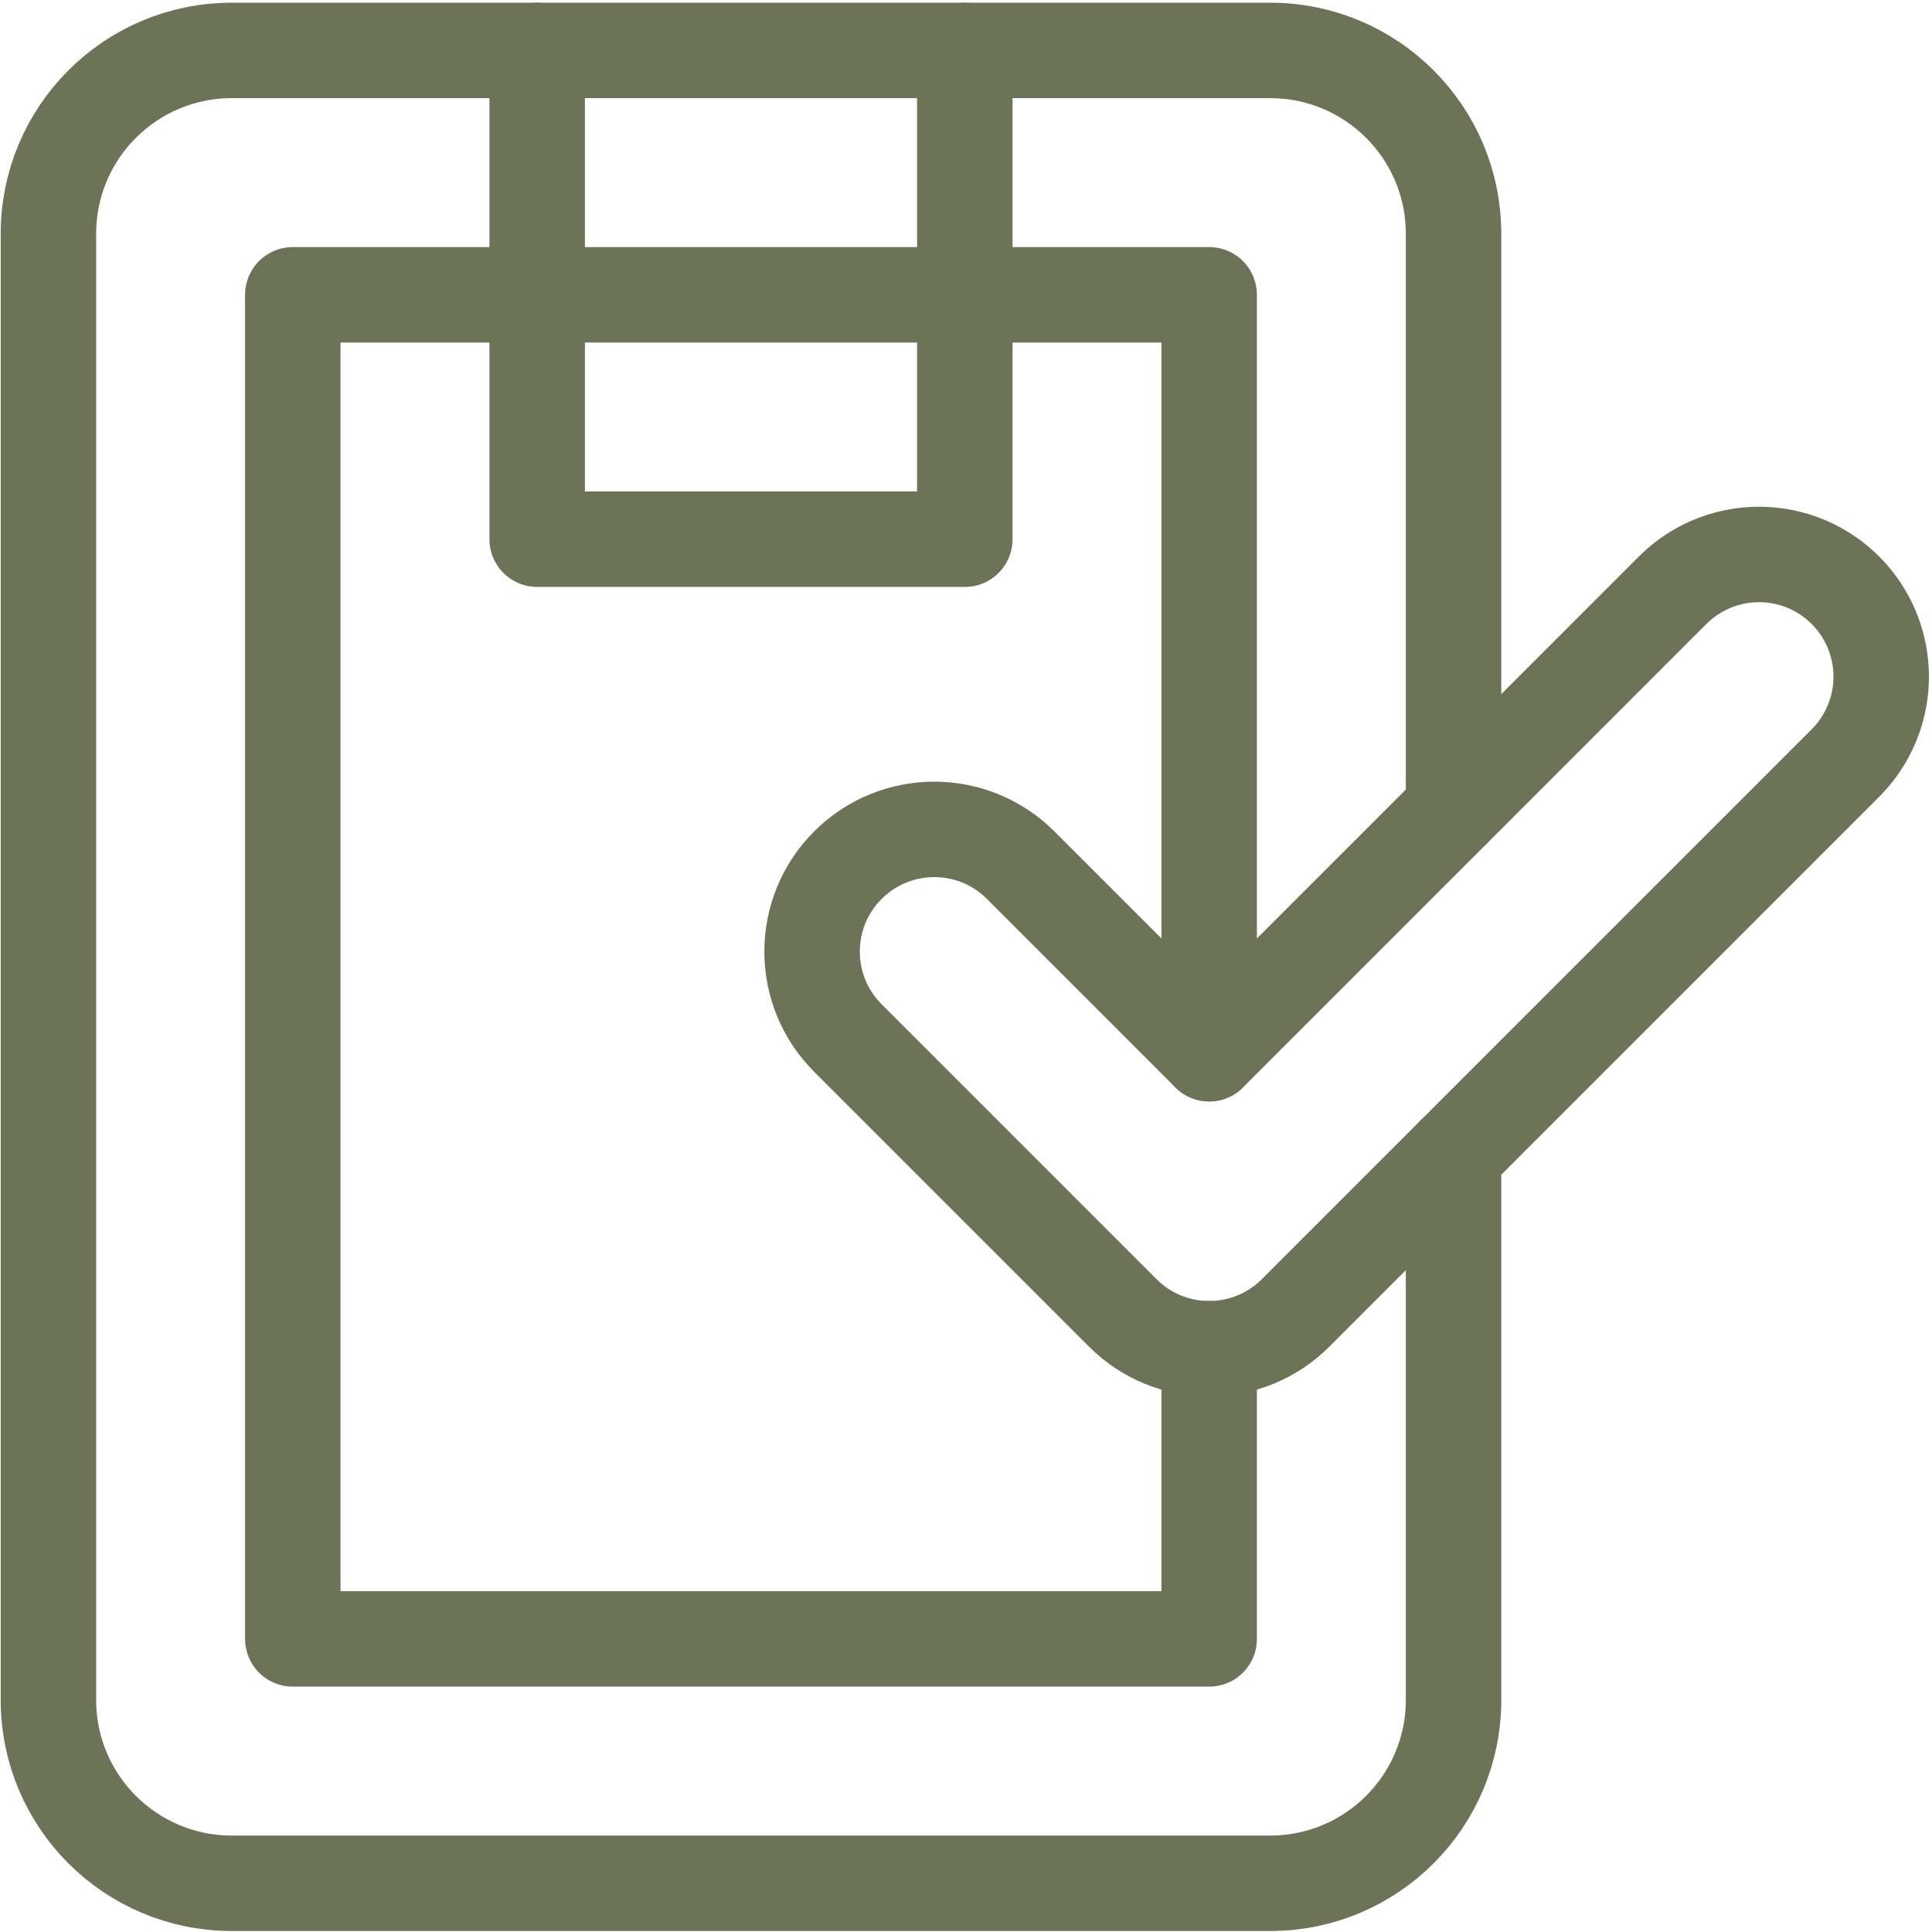 <?xml version="1.0" encoding="UTF-8"?>
<svg width="506px" height="506px" viewBox="0 0 506 506" version="1.1" xmlns="http://www.w3.org/2000/svg" xmlns:xlink="http://www.w3.org/1999/xlink">
    <title>to-do list</title>
    <g id="Icons" stroke="none" stroke-width="1" fill="none" fill-rule="evenodd" stroke-linecap="round" stroke-linejoin="round">
        <g id="to-do-list" transform="translate(12.683, 13.21)" stroke="#6D7356" stroke-width="25">
            <path d="M368.009,289.273 L368.009,432.026 C368.009,458.537 346.518,480.028 320.008,480.028 L48.001,480.028 C21.491,480.028 0,458.537 0,432.026 L0,48.003 C0,21.492 21.491,0 48.001,0 L320.008,0 C346.518,0 368.009,21.492 368.009,48.003 L368.009,198.757" id="Path"></path>
            <polyline id="Path" points="304.007 340.02 304.007 416.025 64.002 416.025 64.002 64.004 304.007 64.004 304.007 262.761"></polyline>
            <path d="M304.007,340.02 C295.518,340.031 287.375,336.658 281.38,330.648 L209.378,258.643 C196.881,246.146 196.88,225.883 209.377,213.386 C221.874,200.888 242.136,200.887 254.633,213.385 L304.007,262.761 L425.382,141.38 C433.467,133.296 445.25,130.138 456.293,133.097 C467.337,136.057 475.963,144.683 478.922,155.727 C481.881,166.771 478.724,178.554 470.639,186.639 L326.636,330.648 C320.641,336.658 312.497,340.031 304.007,340.02 L304.007,340.02 Z" id="Path"></path>
            <polyline id="Path" points="128.003 0 128.003 128.008 240.006 128.008 240.006 0"></polyline>
        </g>
    </g>
</svg>